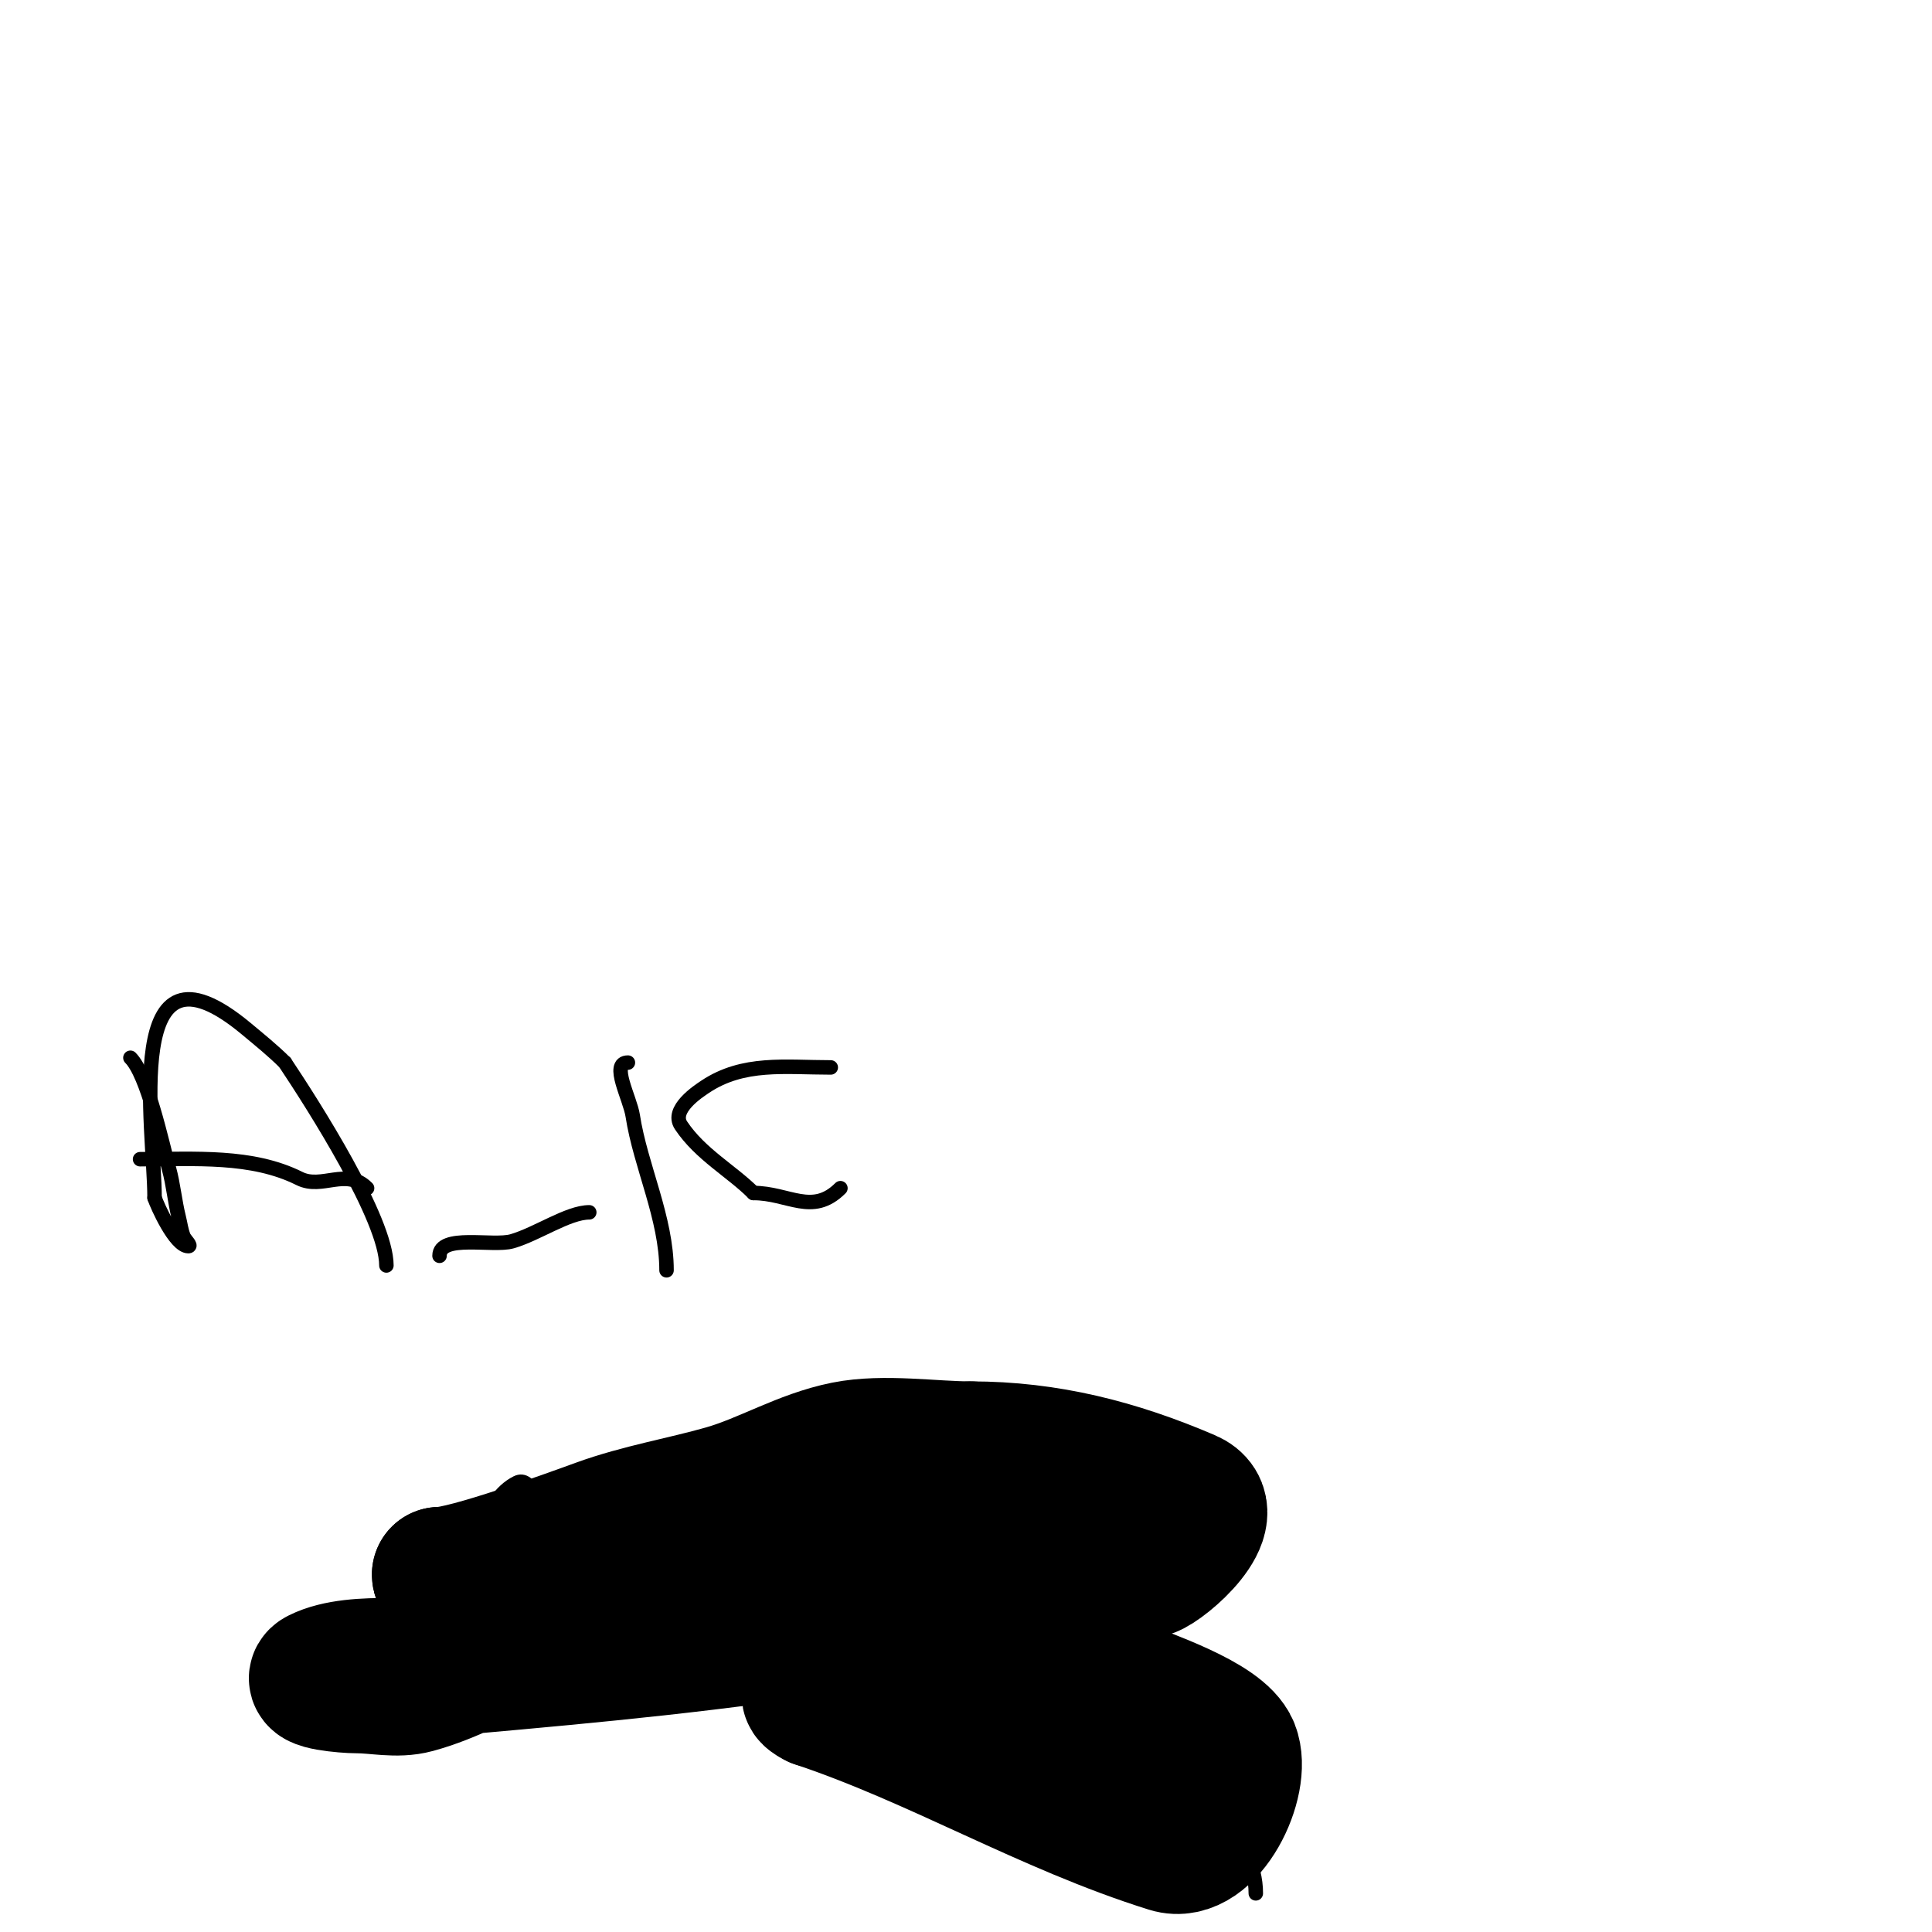 <svg viewBox='0 0 400 400' version='1.1' xmlns='http://www.w3.org/2000/svg' xmlns:xlink='http://www.w3.org/1999/xlink'><g fill='none' stroke='#000000' stroke-width='3' stroke-linecap='round' stroke-linejoin='round'><path d='M85,355c0.471,0 1.333,-0.667 1,-1c-0.99,-0.99 -5.107,8.053 -1,6c11.864,-5.932 8.341,-46.171 22,-53c5.715,-2.857 7,23.003 7,26'/><path d='M114,333c0,4.333 0,8.667 0,13c0,0.61 0.39,3.61 0,4c-1.828,1.828 -7.588,-4 -9,-4'/><path d='M91,337c5.768,0 11.309,1 17,1'/><path d='M111,336c7.061,-7.061 3.843,12.774 6,9c2.3,-4.026 9,-31.806 9,-18'/><path d='M126,327c0,2.749 0.917,5.474 2,8c3.542,8.264 9.634,-11.902 11,-16c0.098,-0.293 1.822,-6.178 4,-4c0.344,0.344 4,22.997 4,25'/><path d='M147,340'/><path d='M151,323c4.483,-4.483 2.032,16.064 3,18c0.333,0.667 2,0.057 2,2'/><path d='M156,343c0,2.576 0.12,3.12 2,5'/><path d='M178,338c3.023,0 -9.297,-2.703 -11,-1c-5.998,5.998 13.591,12 17,12'/><path d='M184,349c0.471,0 1,-0.529 1,-1'/><path d='M187,330c0,9.667 0,19.333 0,29'/><path d='M198,294c0,18.561 2,37.27 2,56c0,4.046 -1.734,13.844 3,17c4.368,2.912 8.115,-8.148 11,-15c3.771,-8.957 6.875,-18.201 11,-27c1.969,-4.201 6.202,-6.83 10,-9c0.868,-0.496 3,-1 3,0c0,2.992 -17.182,27.939 -21,36c-1.219,2.574 -5.014,5.986 -3,8c2.844,2.844 19.392,3.897 25,6'/><path d='M239,366c9.138,5.815 21,14.099 21,26'/></g>
<g fill='none' stroke='#000000' stroke-width='28' stroke-linecap='round' stroke-linejoin='round'><path d='M193,319c3.623,0 11.88,-1.56 15,0c1.075,0.537 -0.96,2.398 -2,3c-6.757,3.912 -22.263,12.568 -31,14c-25.828,4.234 -51.93,6.683 -78,9c-8.24,0.732 -23.406,-1.797 -31,2c-2.459,1.229 5.251,2 8,2c4,0 8.141,1.052 12,0c7.347,-2.004 14.085,-5.809 21,-9c7.158,-3.303 19.124,-11.781 28,-14'/><path d='M135,326c7.248,-1.812 15.218,-2.609 22,-6c1.814,-0.907 -4.076,0.359 -6,1c-3.54,1.18 -5.103,3.401 -9,4c-10.557,1.624 -23.323,3 -34,3c-2.822,0 -17,1.713 -17,-2'/><path d='M91,326c5.555,0 27.124,-7.863 33,-10c8.508,-3.094 17.53,-4.58 26,-7c8.493,-2.426 16.117,-7.223 25,-9c7.961,-1.592 18.024,0 26,0'/><path d='M201,300c15.914,0 30.254,3.68 45,10c7.581,3.249 -4.969,13.99 -8,15c-24.697,8.232 -52.38,5 -78,5'/><path d='M160,330c10.889,0 44.995,6.997 56,12c7.272,3.305 9.197,4.984 17,10c1.402,0.901 5.617,2.596 4,3c-13.847,3.462 -31.453,-0.993 -45,-3c-7.44,-1.102 -10.767,-1 -17,-1c-0.721,0 -11.216,-1.608 -6,1'/><path d='M169,352c25.033,8.344 47.804,22.126 73,30c8.085,2.527 15.692,-13.271 13,-20c-2.314,-5.784 -18.136,-10.789 -23,-13'/><path d='M232,349c-18.853,-7.07 -35.433,-12.108 -55,-17c-7.16,-1.79 -24.563,-4.563 -30,-10c-0.471,-0.471 1.333,0 2,0c2,0 4.168,-0.802 6,0c4.924,2.154 9.25,5.485 14,8c15.392,8.149 32.297,17.432 49,23c1.581,0.527 -2.533,-2.21 -4,-3c-2.891,-1.556 -6.064,-2.532 -9,-4c-8.757,-4.378 -11.226,-6.141 -19,-11'/><path d='M186,335c-8.367,-6.624 -25,-9.328 -25,-20c0,-3.966 10.537,-2 14,-2c2,0 4,0 6,0c0.667,0 2.298,-0.596 2,0c-2.895,5.789 -10.267,4.972 -15,7c-2.23,0.956 -4.573,2 -7,2'/><path d='M161,322c-6.667,0 -13.359,-0.586 -20,0c-12.198,1.076 -22.262,8 -34,8c-1.962,0 -10.821,1.179 -13,-1'/></g>
<g fill='none' stroke='#000000' stroke-width='3' stroke-linecap='round' stroke-linejoin='round'><path d='M27,219c3.538,3.538 6.517,17.562 8,23c0.894,3.28 1.176,6.702 2,10c0.333,1.333 0.49,2.724 1,4c0.277,0.692 1.745,2 1,2c-2.772,0 -6.509,-8.526 -7,-10'/><path d='M32,248c0,-14.199 -7.169,-56.808 19,-35c2.678,2.232 5.532,4.532 8,7'/><path d='M59,220c5.881,8.821 21,32.444 21,42'/><path d='M29,240c11.475,0 23.163,-0.919 33,4c4.658,2.329 9.673,-2.327 14,2'/><path d='M91,260c0,-4.575 11.035,-1.867 15,-3c5.199,-1.486 11.613,-6 16,-6'/><path d='M130,220c-3.682,0 0.44,7.361 1,11c1.598,10.384 7,21.225 7,32'/><path d='M172,221c-9.5,0 -18.095,-1.27 -26,4c-1.455,0.97 -7.194,4.71 -5,8c3.987,5.98 10.467,9.467 15,14'/><path d='M156,247c7.262,0 12.203,4.797 18,-1'/></g>
</svg>